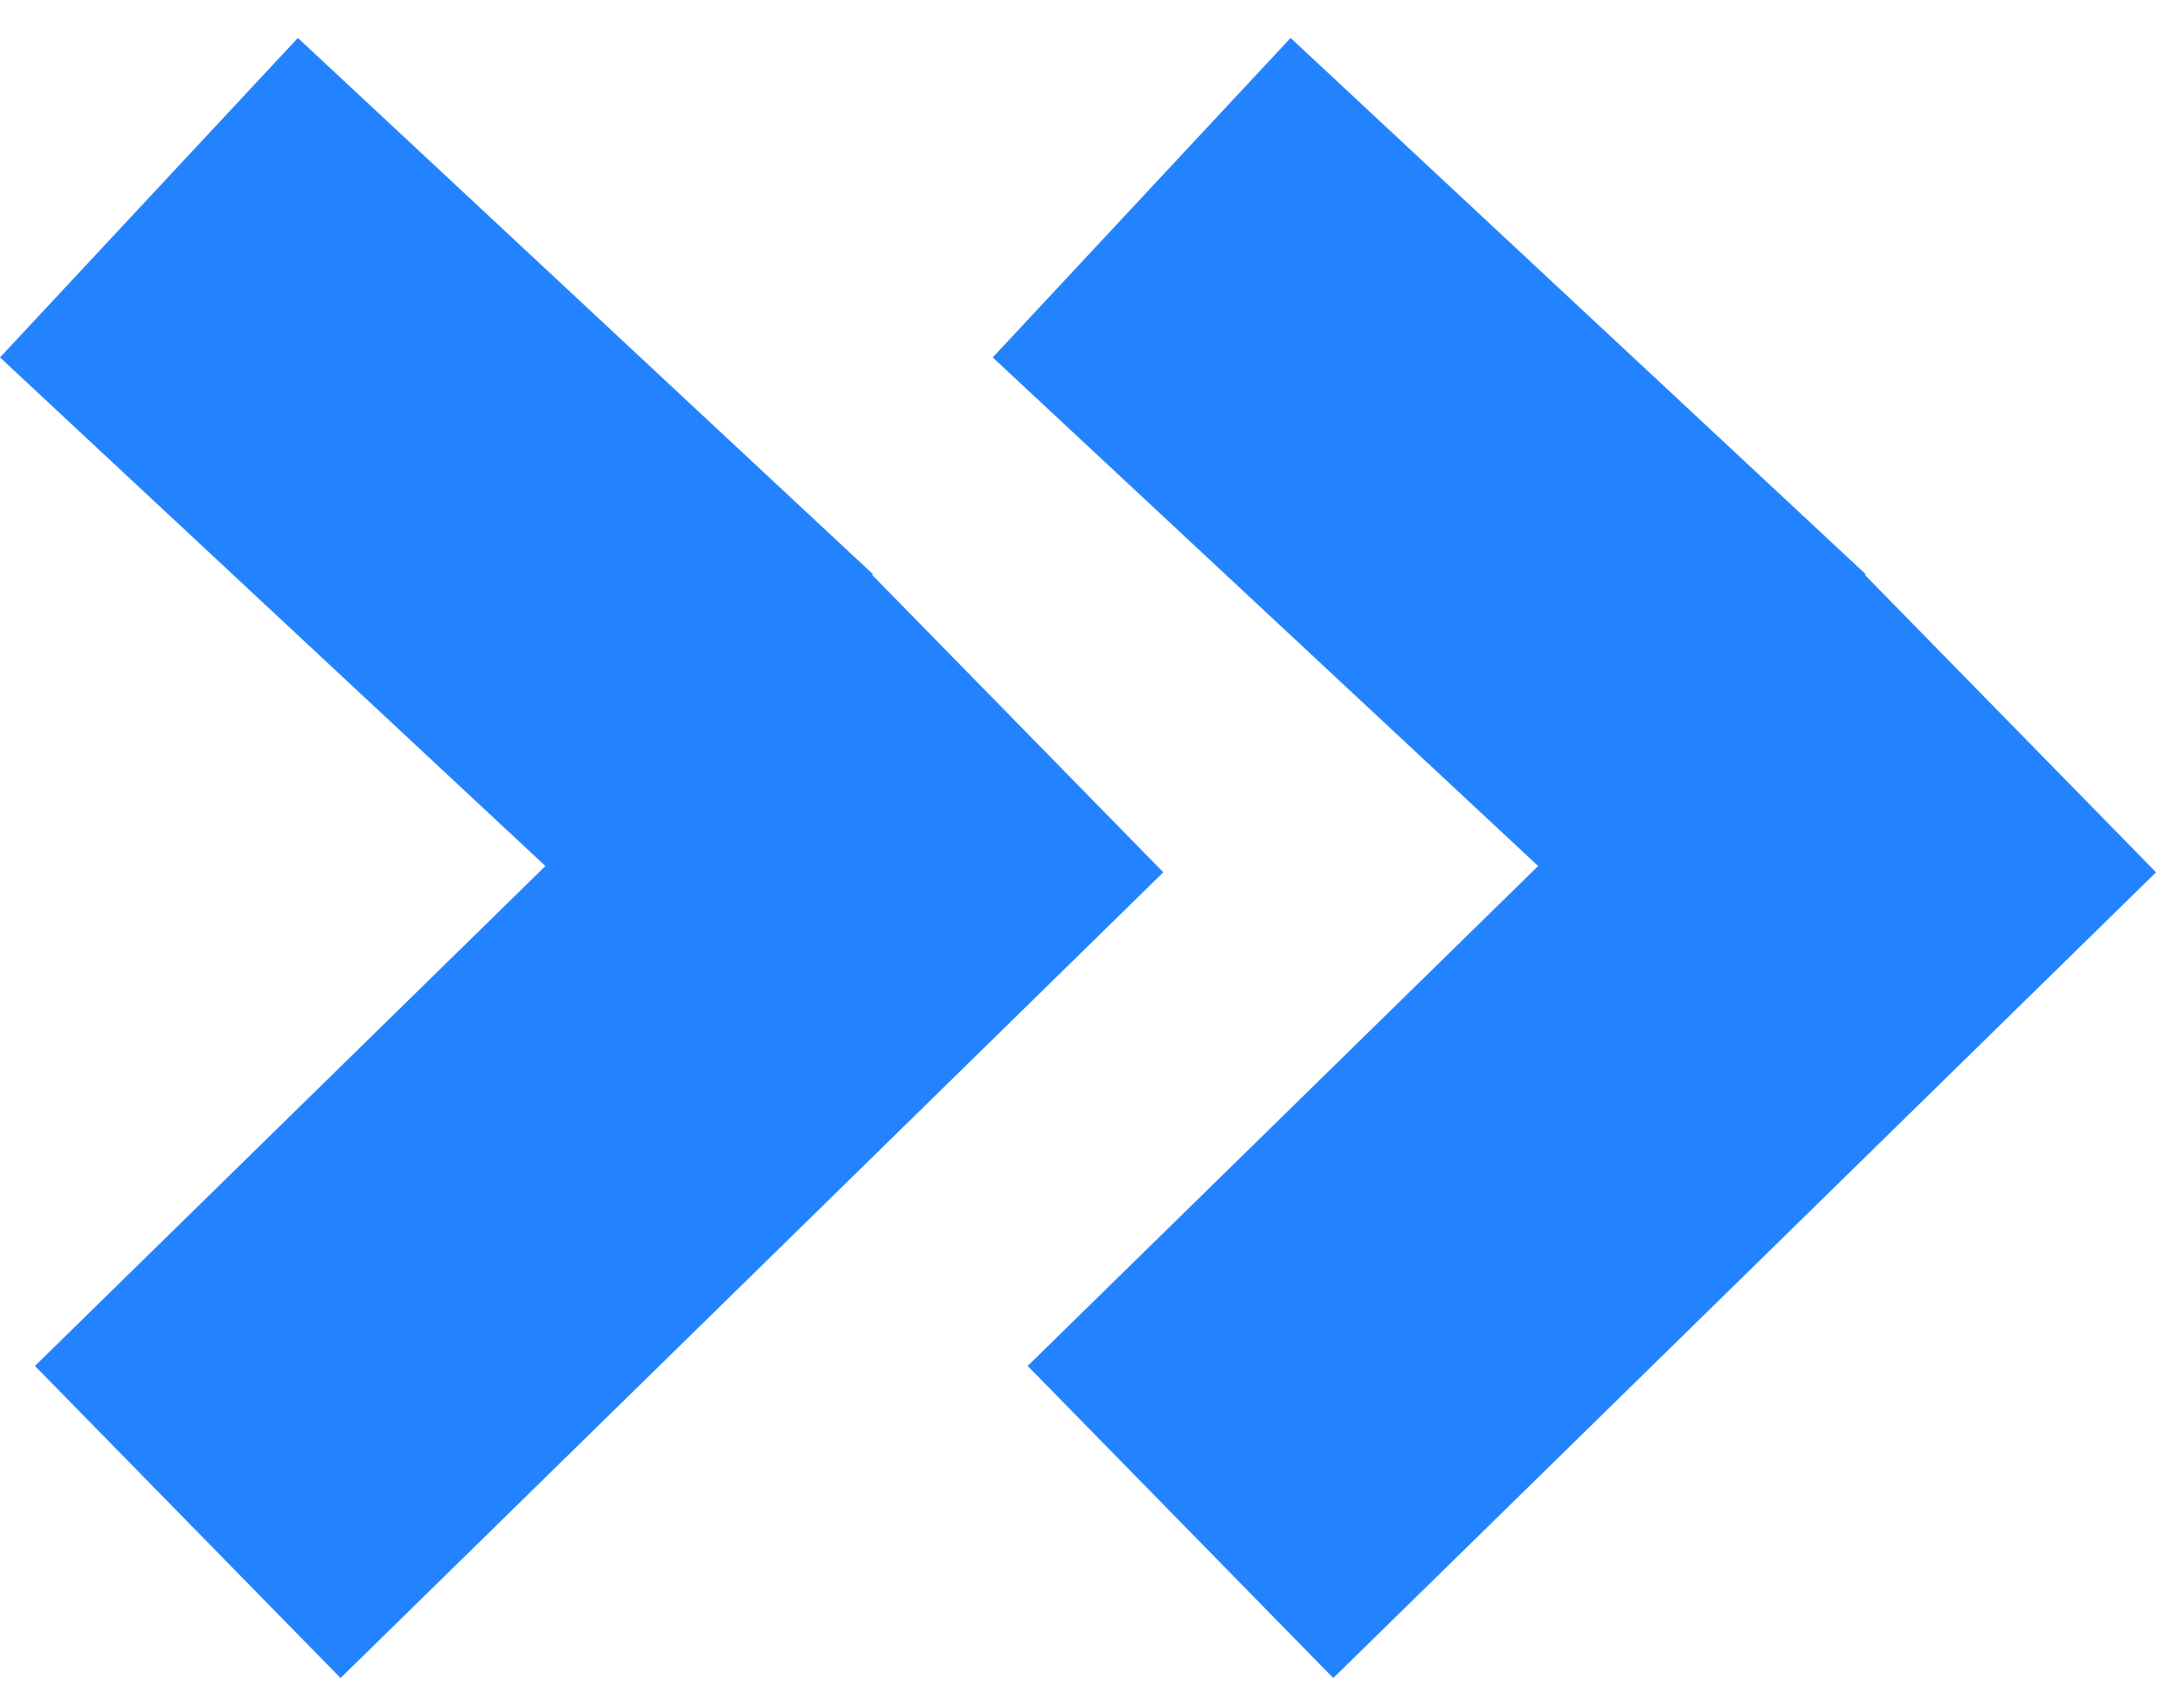 <svg width="55" height="43" viewBox="0 0 55 43" fill="none" xmlns="http://www.w3.org/2000/svg">
<line x1="28.751" y1="4.978" x2="43.231" y2="18.48" stroke="#2383FF" stroke-width="11"/>
<line x1="50.448" y1="18.036" x2="29.728" y2="38.326" stroke="#2383FF" stroke-width="11"/>
<line x1="3.751" y1="4.978" x2="18.231" y2="18.48" stroke="#2383FF" stroke-width="11"/>
<line x1="25.448" y1="18.036" x2="4.728" y2="38.326" stroke="#2383FF" stroke-width="11"/>
</svg>

